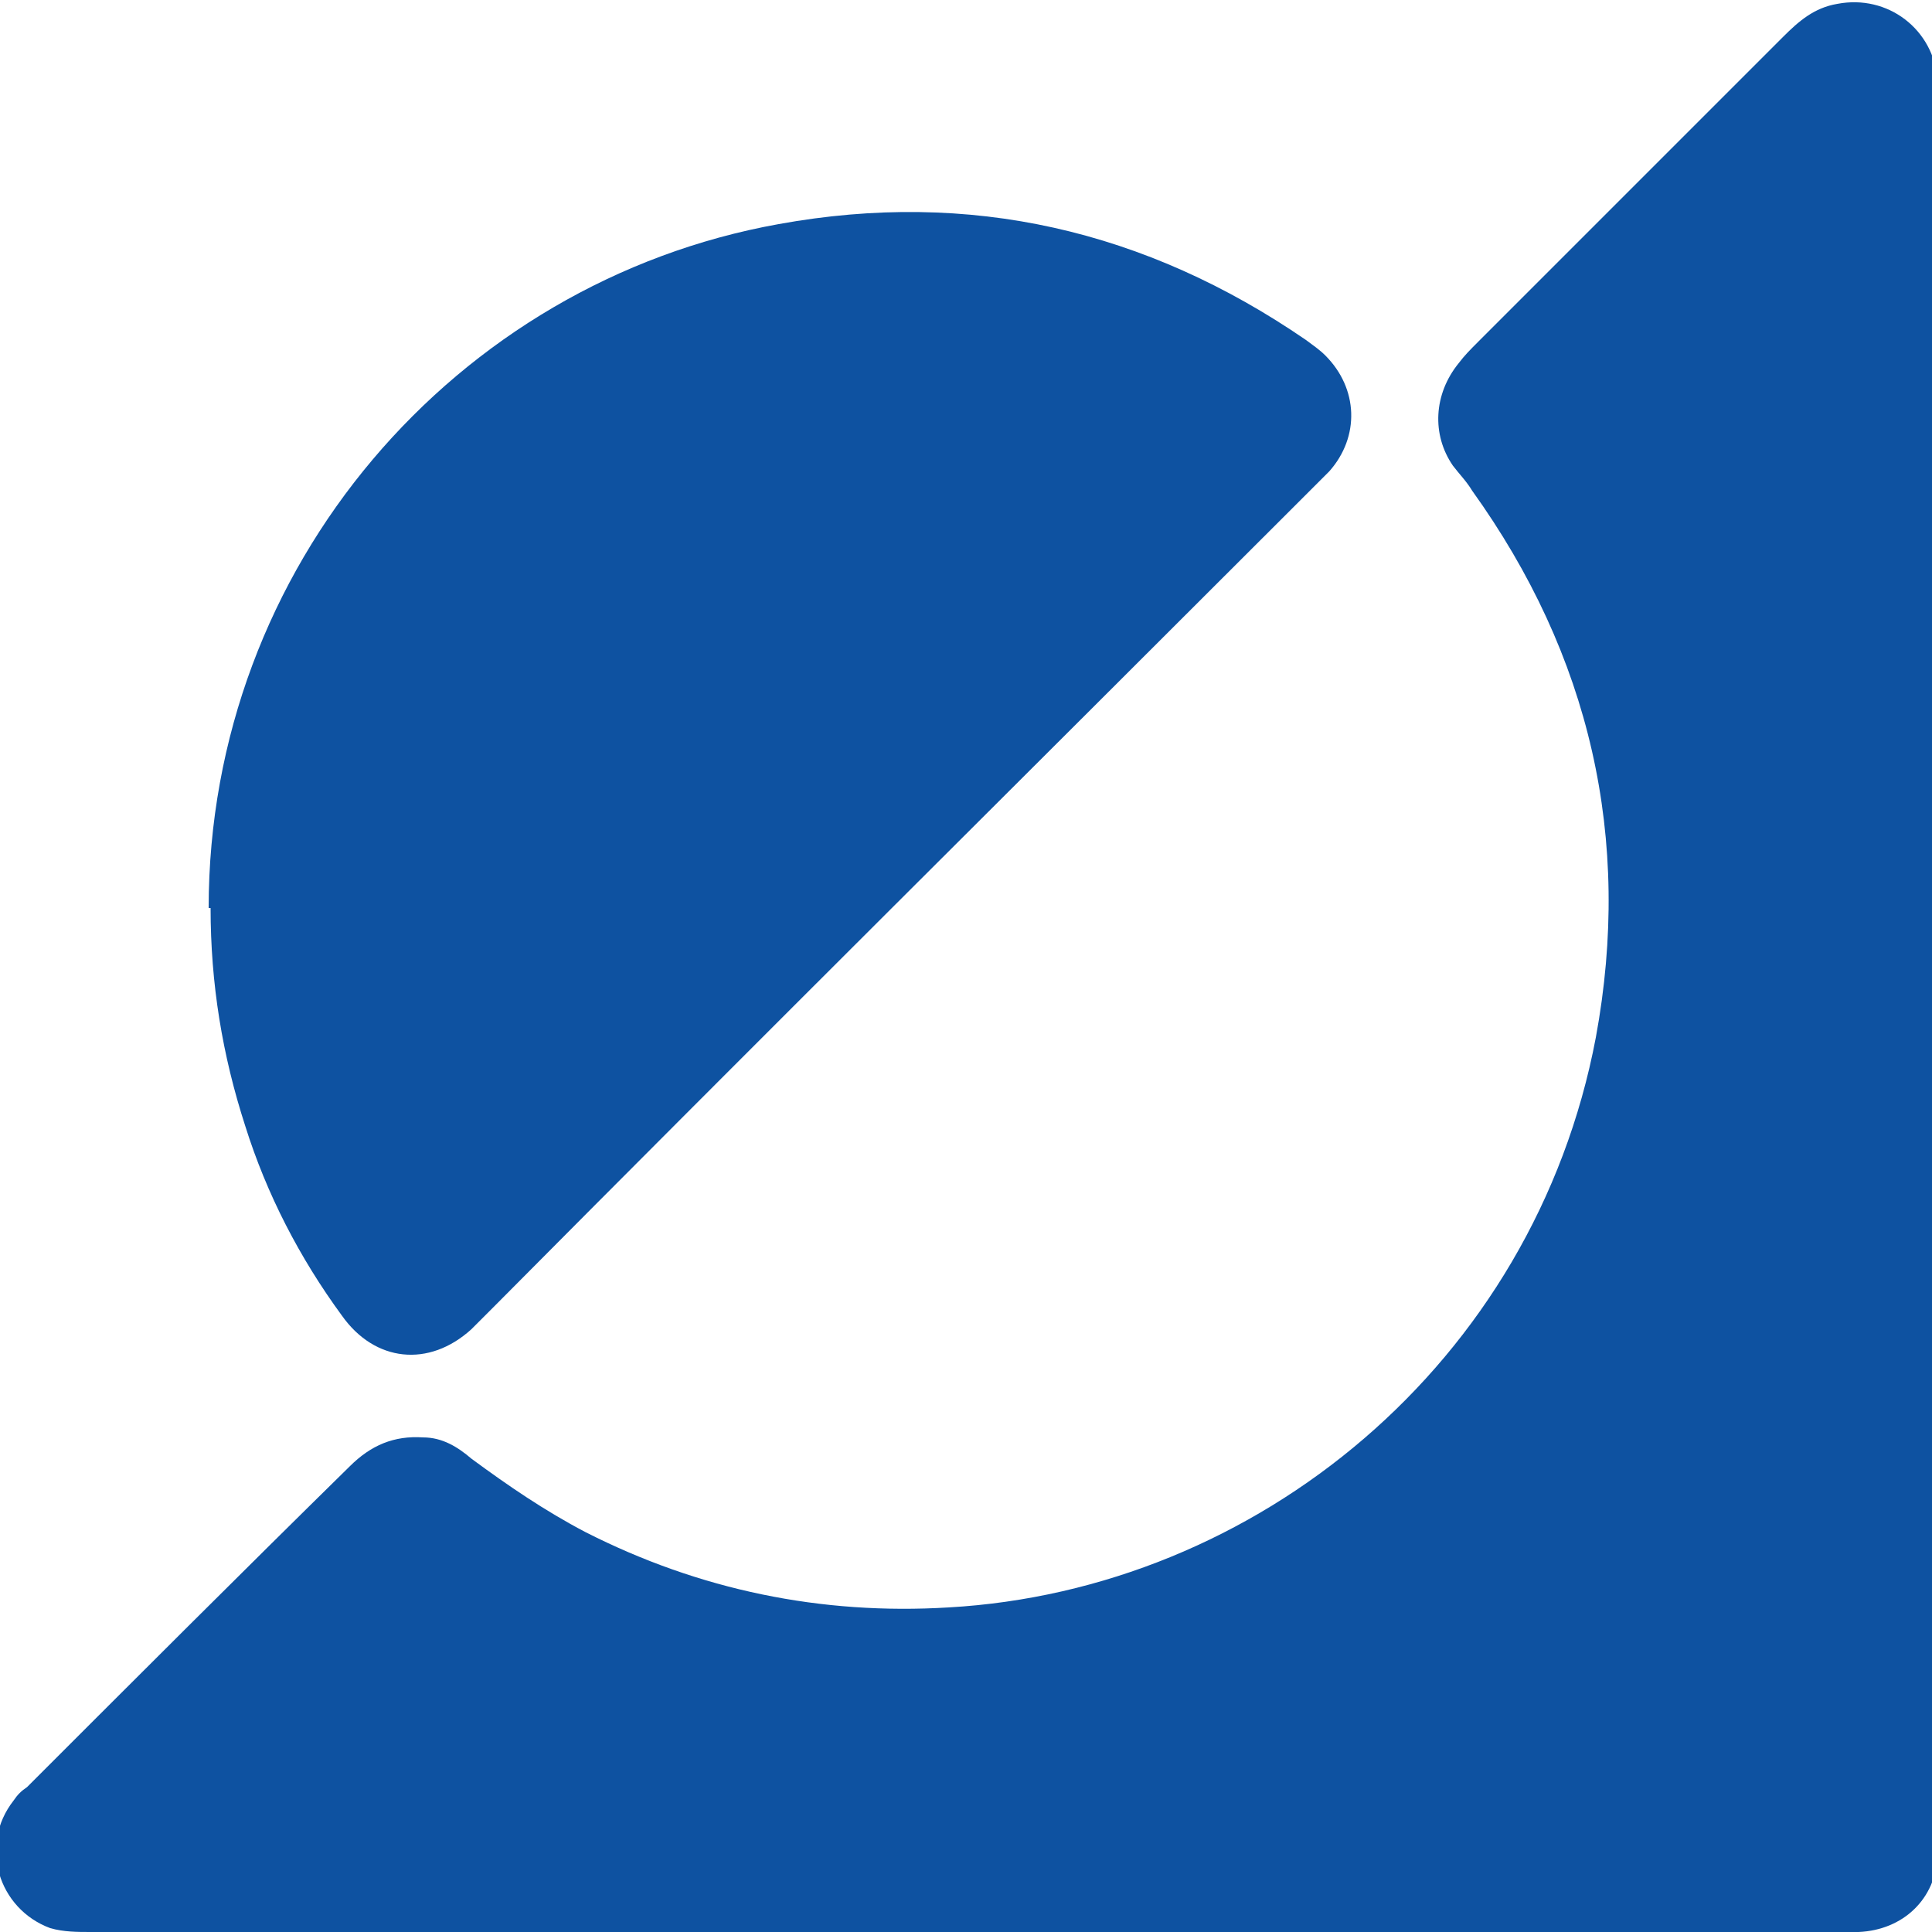 <?xml version="1.0" encoding="UTF-8"?>
<svg id="Layer_1" data-name="Layer 1" xmlns="http://www.w3.org/2000/svg" version="1.1" viewBox="0 0 100 100">
  <path d="M49.9,100H4.7c-.7,0-1.4,0-2.1-.2-2.7-1-3.7-4.3-1.9-6.6.2-.3.4-.5.7-.7,5.6-5.6,11.1-11.1,16.7-16.6,1.1-1.1,2.3-1.6,3.8-1.5,1,0,1.8.5,2.5,1.1,1.9,1.4,3.8,2.7,5.9,3.8,5.9,3,12.2,4.3,18.8,3.9,15.9-.9,30.3-12.6,33.5-29.5,1.9-10.3-.3-19.8-6.4-28.3-.3-.5-.7-.9-1-1.3-1.1-1.6-1-3.7.3-5.3.3-.4.6-.7,1-1.1,5.3-5.3,10.5-10.5,15.8-15.8.8-.8,1.6-1.5,2.8-1.7,2.6-.5,5,1.3,5.2,4,0,.5,0,1,0,1.4v89c0,.5,0,1,0,1.4-.1,2.3-1.8,3.9-4.1,4-.4,0-.8,0-1.2,0h-44.8,0Z" style="fill: #0e52a1; stroke-width: 0px;"/>
  <path d="M10.8,47c0-17.7,12.8-32.4,29.5-35.4,9.9-1.8,19,.3,27.3,6,.4.3.7.5,1,.8,1.7,1.7,1.8,4.2.2,6-.5.5-1,1-1.5,1.5-14,14-28,27.9-41.9,41.9-.3.3-.7.7-1,1-2.2,2-5,1.7-6.7-.7-2.2-3-3.9-6.3-5-9.8-1.2-3.7-1.8-7.4-1.8-11.3h0Z" style="fill: #0e52a1; stroke-width: 0px;"/>
</svg>